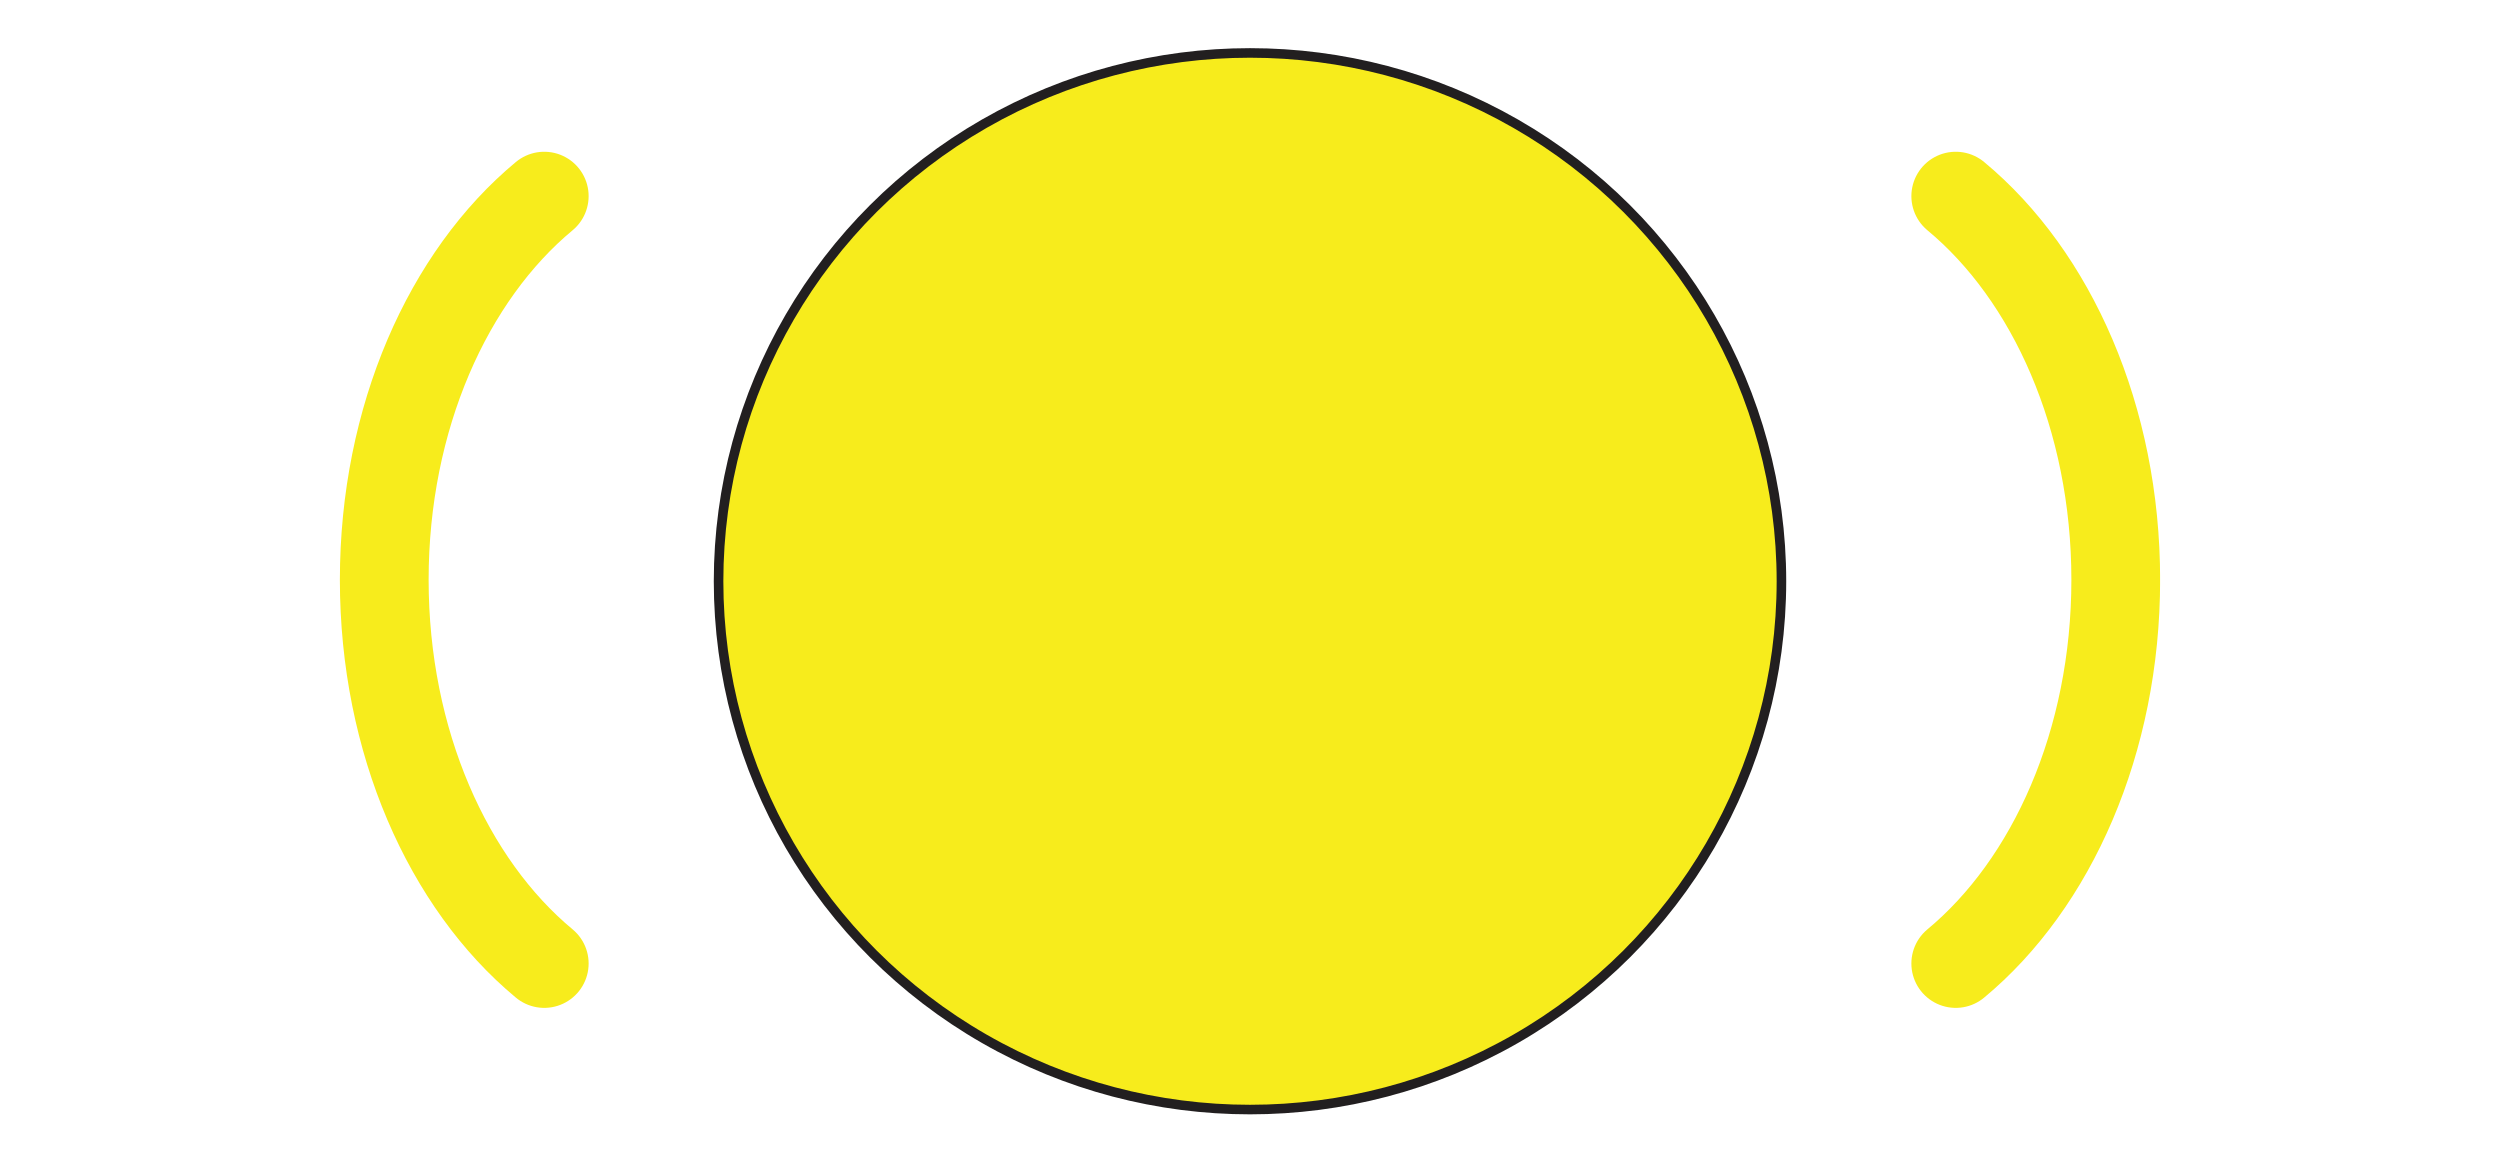 <svg xmlns="http://www.w3.org/2000/svg" xmlns:xlink="http://www.w3.org/1999/xlink" viewBox="0 0 400 186"><defs><style>.cls-1,.cls-4,.cls-5{fill:none;}.cls-2{clip-path:url(#clip-path);}.cls-3{fill:#f7ec1c;}.cls-4{stroke:#221f20;stroke-width:1.53px;}.cls-4,.cls-5{stroke-miterlimit:10;}.cls-5{stroke:#f7ec1c;stroke-linecap:round;stroke-width:14.2px;}</style><clipPath id="clip-path"><rect class="cls-1" x="54.38" y="7.7" width="291.23" height="170.6"/></clipPath></defs><g id="_4_Slow_Flashing_Yellow" data-name="4 Slow Flashing Yellow"><g class="cls-2"><path class="cls-3" d="M285,93c0,46.68-38.07,84.53-85,84.53S115,139.68,115,93,153.05,8.47,200,8.47,285,46.32,285,93"/><ellipse class="cls-4" cx="200" cy="93" rx="85.03" ry="84.53"/><path class="cls-5" d="M87.08,154.16c-15.36-12.75-25.6-35.45-25.6-61.39s10.24-48.65,25.6-61.39M312.92,154.16c15.36-12.75,25.6-35.45,25.6-61.39s-10.24-48.65-25.6-61.39"/></g></g></svg>